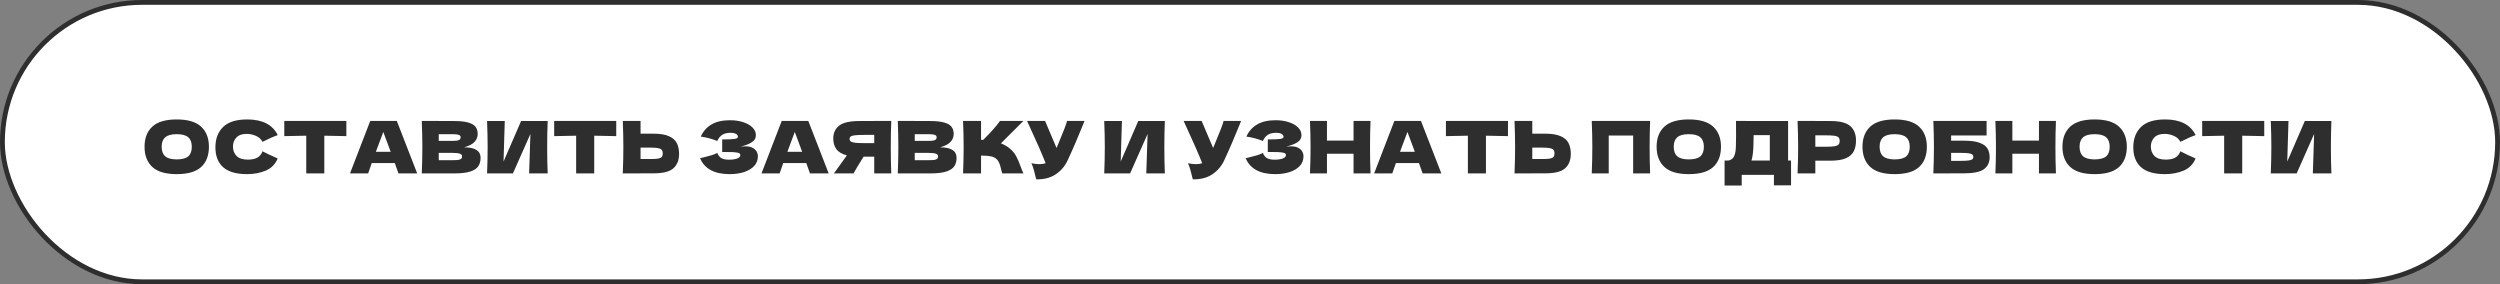<?xml version="1.0" encoding="UTF-8"?> <svg xmlns="http://www.w3.org/2000/svg" width="519" height="59" viewBox="0 0 519 59" fill="none"><rect x="0" y="0" width="519" height="59" fill="#808080" stroke="none"/> <rect x="0.5" y="0.5" width="518" height="58" rx="29" fill="white" stroke="#2E2E2E"></rect> <path d="M36.682 36.15C34.392 36.15 32.707 35.655 31.627 34.665C30.547 33.665 30.007 32.265 30.007 30.465C30.007 28.685 30.542 27.295 31.612 26.295C32.692 25.295 34.382 24.795 36.682 24.795C38.992 24.795 40.682 25.295 41.752 26.295C42.832 27.295 43.372 28.685 43.372 30.465C43.372 32.275 42.837 33.675 41.767 34.665C40.697 35.655 39.002 36.15 36.682 36.15ZM36.682 33.09C37.792 33.09 38.592 32.88 39.082 32.46C39.572 32.03 39.817 31.365 39.817 30.465C39.817 29.585 39.572 28.93 39.082 28.5C38.592 28.07 37.792 27.855 36.682 27.855C35.582 27.855 34.787 28.07 34.297 28.5C33.807 28.93 33.562 29.585 33.562 30.465C33.562 31.355 33.807 32.015 34.297 32.445C34.787 32.875 35.582 33.09 36.682 33.09ZM51.318 36.15C49.058 36.15 47.393 35.67 46.323 34.71C45.253 33.75 44.718 32.38 44.718 30.6C44.718 28.81 45.253 27.395 46.323 26.355C47.393 25.315 49.058 24.795 51.318 24.795C54.478 24.795 56.593 25.88 57.663 28.05C56.763 28.36 55.708 28.825 54.498 29.445C54.208 28.885 53.748 28.47 53.118 28.2C52.498 27.93 51.863 27.795 51.213 27.795C50.253 27.795 49.538 28.05 49.068 28.56C48.598 29.06 48.363 29.68 48.363 30.42C48.363 31.22 48.613 31.875 49.113 32.385C49.623 32.885 50.398 33.135 51.438 33.135C52.268 33.135 52.928 33 53.418 32.73C53.908 32.45 54.268 32.01 54.498 31.41C55.318 31.85 56.368 32.345 57.648 32.895C57.148 34.105 56.313 34.95 55.143 35.43C53.973 35.91 52.698 36.15 51.318 36.15ZM71.903 28.26C70.333 28.21 68.808 28.18 67.328 28.17V36H63.578V28.17C62.088 28.18 60.568 28.21 59.018 28.26V25.11H71.903V28.26ZM82.725 36C82.535 35.43 82.28 34.715 81.96 33.855H77.175L76.425 36H72.66L76.86 25.11H82.38L86.61 36H82.725ZM81.105 31.515C80.725 30.465 80.335 29.415 79.935 28.365L79.575 27.39C79.225 28.3 78.71 29.675 78.03 31.515H81.105ZM96.35 30.585C98.63 30.585 99.77 31.31 99.77 32.76C99.77 33.44 99.615 34.02 99.305 34.5C98.995 34.97 98.44 35.34 97.64 35.61C96.84 35.87 95.73 36 94.31 36H87.56C87.64 34.06 87.68 32.245 87.68 30.555C87.68 28.865 87.64 27.05 87.56 25.11H91.085V25.125H94.28C95.52 25.125 96.495 25.23 97.205 25.44C97.925 25.64 98.43 25.935 98.72 26.325C99.02 26.715 99.17 27.21 99.17 27.81C99.17 28.42 98.955 28.965 98.525 29.445C98.105 29.915 97.38 30.295 96.35 30.585ZM91.085 27.855V29.25H93.965C94.585 29.25 95.015 29.195 95.255 29.085C95.505 28.975 95.63 28.775 95.63 28.485C95.63 28.255 95.5 28.095 95.24 28.005C94.99 27.905 94.565 27.855 93.965 27.855H91.085ZM93.965 33.255C94.485 33.255 94.88 33.235 95.15 33.195C95.43 33.145 95.63 33.065 95.75 32.955C95.87 32.835 95.93 32.675 95.93 32.475C95.93 32.215 95.785 32.03 95.495 31.92C95.215 31.8 94.705 31.74 93.965 31.74H91.085V33.255H93.965ZM104.789 25.125L104.534 33.54L108.179 25.125H113.699C113.629 26.815 113.594 28.625 113.594 30.555C113.594 32.495 113.629 34.31 113.699 36H109.844L110.114 27.81L106.484 36H101.114C101.194 34.06 101.234 32.245 101.234 30.555C101.234 28.875 101.194 27.065 101.114 25.125H104.789ZM127.933 28.26C126.363 28.21 124.838 28.18 123.358 28.17V36H119.608V28.17C118.118 28.18 116.598 28.21 115.048 28.26V25.11H127.933V28.26ZM135.65 27.75C137.02 27.75 138.095 27.925 138.875 28.275C139.655 28.615 140.2 29.095 140.51 29.715C140.82 30.325 140.975 31.07 140.975 31.95C140.975 33.23 140.585 34.225 139.805 34.935C139.025 35.635 137.64 35.985 135.65 35.985H132.98V36H129.29C129.37 34.06 129.41 32.245 129.41 30.555C129.41 28.865 129.37 27.05 129.29 25.11H132.98V27.75H135.65ZM135.05 33.015C135.75 33.015 136.275 32.985 136.625 32.925C136.985 32.855 137.235 32.74 137.375 32.58C137.515 32.42 137.585 32.175 137.585 31.845C137.585 31.515 137.51 31.265 137.36 31.095C137.21 30.925 136.955 30.81 136.595 30.75C136.245 30.68 135.73 30.645 135.05 30.645H132.98V33.015H135.05ZM153.692 30.48C154.052 30.41 154.407 30.375 154.757 30.375C155.367 30.375 155.862 30.48 156.242 30.69C156.632 30.89 156.912 31.15 157.082 31.47C157.252 31.78 157.337 32.105 157.337 32.445C157.337 33.235 157.077 33.91 156.557 34.47C156.037 35.02 155.332 35.44 154.442 35.73C153.552 36.01 152.562 36.15 151.472 36.15C148.312 36.15 146.267 35.05 145.337 32.85L146.177 32.64C146.797 32.49 147.322 32.35 147.752 32.22C148.192 32.08 148.577 31.925 148.907 31.755C149.107 32.255 149.392 32.615 149.762 32.835C150.142 33.045 150.662 33.15 151.322 33.15C152.022 33.15 152.592 33.07 153.032 32.91C153.472 32.75 153.692 32.51 153.692 32.19C153.692 32.02 153.607 31.89 153.437 31.8C153.267 31.71 152.997 31.65 152.627 31.62C152.257 31.58 151.737 31.56 151.067 31.56H149.927V28.935H150.617C151.377 28.935 151.997 28.905 152.477 28.845C152.957 28.775 153.197 28.63 153.197 28.41C153.197 28.16 153.067 27.96 152.807 27.81C152.557 27.65 152.162 27.57 151.622 27.57C150.922 27.57 150.352 27.715 149.912 28.005C149.482 28.295 149.147 28.715 148.907 29.265C147.837 28.835 146.697 28.53 145.487 28.35C145.967 27.27 146.702 26.435 147.692 25.845C148.692 25.255 149.977 24.96 151.547 24.96C152.567 24.96 153.482 25.095 154.292 25.365C155.112 25.625 155.752 25.99 156.212 26.46C156.682 26.93 156.917 27.455 156.917 28.035C156.917 28.375 156.837 28.68 156.677 28.95C156.517 29.21 156.202 29.47 155.732 29.73C155.262 29.98 154.582 30.23 153.692 30.48ZM168.15 36C167.96 35.43 167.705 34.715 167.385 33.855H162.6L161.85 36H158.085L162.285 25.11H167.805L172.035 36H168.15ZM166.53 31.515C166.15 30.465 165.76 29.415 165.36 28.365L165 27.39C164.65 28.3 164.135 29.675 163.455 31.515H166.53ZM185.03 25.11C184.96 26.8 184.925 28.615 184.925 30.555C184.925 32.495 184.96 34.31 185.03 36H181.49V32.52H179.285C178.335 34.02 177.64 35.18 177.2 36H173.12L175.55 32.625C175.6 32.535 175.685 32.41 175.805 32.25C174.775 31.98 174.045 31.545 173.615 30.945C173.195 30.345 172.985 29.61 172.985 28.74C172.985 27.63 173.385 26.75 174.185 26.1C174.985 25.45 176.395 25.125 178.415 25.125H181.49V25.11H185.03ZM181.49 29.715V28.005H179.465C178.605 28.005 177.955 28.03 177.515 28.08C177.075 28.13 176.775 28.215 176.615 28.335C176.455 28.455 176.375 28.625 176.375 28.845C176.375 29.075 176.46 29.25 176.63 29.37C176.8 29.49 177.1 29.58 177.53 29.64C177.97 29.69 178.615 29.715 179.465 29.715H181.49ZM195.167 30.585C197.447 30.585 198.587 31.31 198.587 32.76C198.587 33.44 198.432 34.02 198.122 34.5C197.812 34.97 197.257 35.34 196.457 35.61C195.657 35.87 194.547 36 193.127 36H186.377C186.457 34.06 186.497 32.245 186.497 30.555C186.497 28.865 186.457 27.05 186.377 25.11H189.902V25.125H193.097C194.337 25.125 195.312 25.23 196.022 25.44C196.742 25.64 197.247 25.935 197.537 26.325C197.837 26.715 197.987 27.21 197.987 27.81C197.987 28.42 197.772 28.965 197.342 29.445C196.922 29.915 196.197 30.295 195.167 30.585ZM189.902 27.855V29.25H192.782C193.402 29.25 193.832 29.195 194.072 29.085C194.322 28.975 194.447 28.775 194.447 28.485C194.447 28.255 194.317 28.095 194.057 28.005C193.807 27.905 193.382 27.855 192.782 27.855H189.902ZM192.782 33.255C193.302 33.255 193.697 33.235 193.967 33.195C194.247 33.145 194.447 33.065 194.567 32.955C194.687 32.835 194.747 32.675 194.747 32.475C194.747 32.215 194.602 32.03 194.312 31.92C194.032 31.8 193.522 31.74 192.782 31.74H189.902V33.255H192.782ZM209.591 30.795C210.181 31.275 210.631 31.81 210.941 32.4C211.261 32.98 211.571 33.695 211.871 34.545C212.121 35.235 212.321 35.72 212.471 36H208.061C208.001 35.83 207.921 35.535 207.821 35.115C207.721 34.655 207.611 34.27 207.491 33.96C207.381 33.65 207.221 33.38 207.011 33.15C206.671 32.79 206.246 32.56 205.736 32.46C205.236 32.35 204.546 32.295 203.666 32.295V36H199.931C200.011 34.06 200.051 32.245 200.051 30.555C200.051 28.865 200.011 27.05 199.931 25.11H203.666V29.025C203.766 29.035 203.916 29.04 204.116 29.04C205.676 27.5 206.836 26.19 207.596 25.11H212.456L207.791 29.76C208.451 30.02 209.051 30.365 209.591 30.795ZM225.146 25.11C225.106 25.22 225.056 25.345 224.996 25.485C224.936 25.615 224.876 25.765 224.816 25.935C224.266 27.295 223.756 28.52 223.286 29.61C222.826 30.69 222.276 31.92 221.636 33.3C221.076 34.5 220.256 35.46 219.176 36.18C218.106 36.91 216.756 37.26 215.126 37.23C214.916 36.36 214.746 35.705 214.616 35.265C214.496 34.815 214.331 34.355 214.121 33.885C214.711 34.015 215.256 34.08 215.756 34.08C216.246 34.08 216.686 34.015 217.076 33.885C216.356 32.035 215.071 29.11 213.221 25.11H216.956L219.341 30.72L219.761 29.715C220.801 27.245 221.386 25.71 221.516 25.11H225.146ZM232.913 25.125L232.658 33.54L236.303 25.125H241.823C241.753 26.815 241.718 28.625 241.718 30.555C241.718 32.495 241.753 34.31 241.823 36H237.968L238.238 27.81L234.608 36H229.238C229.318 34.06 229.358 32.245 229.358 30.555C229.358 28.875 229.318 27.065 229.238 25.125H232.913ZM257.65 25.11C257.61 25.22 257.56 25.345 257.5 25.485C257.44 25.615 257.38 25.765 257.32 25.935C256.77 27.295 256.26 28.52 255.79 29.61C255.33 30.69 254.78 31.92 254.14 33.3C253.58 34.5 252.76 35.46 251.68 36.18C250.61 36.91 249.26 37.26 247.63 37.23C247.42 36.36 247.25 35.705 247.12 35.265C247 34.815 246.835 34.355 246.625 33.885C247.215 34.015 247.76 34.08 248.26 34.08C248.75 34.08 249.19 34.015 249.58 33.885C248.86 32.035 247.575 29.11 245.725 25.11H249.46L251.845 30.72L252.265 29.715C253.305 27.245 253.89 25.71 254.02 25.11H257.65ZM266.96 30.48C267.32 30.41 267.675 30.375 268.025 30.375C268.635 30.375 269.13 30.48 269.51 30.69C269.9 30.89 270.18 31.15 270.35 31.47C270.52 31.78 270.605 32.105 270.605 32.445C270.605 33.235 270.345 33.91 269.825 34.47C269.305 35.02 268.6 35.44 267.71 35.73C266.82 36.01 265.83 36.15 264.74 36.15C261.58 36.15 259.535 35.05 258.605 32.85L259.445 32.64C260.065 32.49 260.59 32.35 261.02 32.22C261.46 32.08 261.845 31.925 262.175 31.755C262.375 32.255 262.66 32.615 263.03 32.835C263.41 33.045 263.93 33.15 264.59 33.15C265.29 33.15 265.86 33.07 266.3 32.91C266.74 32.75 266.96 32.51 266.96 32.19C266.96 32.02 266.875 31.89 266.705 31.8C266.535 31.71 266.265 31.65 265.895 31.62C265.525 31.58 265.005 31.56 264.335 31.56H263.195V28.935H263.885C264.645 28.935 265.265 28.905 265.745 28.845C266.225 28.775 266.465 28.63 266.465 28.41C266.465 28.16 266.335 27.96 266.075 27.81C265.825 27.65 265.43 27.57 264.89 27.57C264.19 27.57 263.62 27.715 263.18 28.005C262.75 28.295 262.415 28.715 262.175 29.265C261.105 28.835 259.965 28.53 258.755 28.35C259.235 27.27 259.97 26.435 260.96 25.845C261.96 25.255 263.245 24.96 264.815 24.96C265.835 24.96 266.75 25.095 267.56 25.365C268.38 25.625 269.02 25.99 269.48 26.46C269.95 26.93 270.185 27.455 270.185 28.035C270.185 28.375 270.105 28.68 269.945 28.95C269.785 29.21 269.47 29.47 269 29.73C268.53 29.98 267.85 30.23 266.96 30.48ZM284.522 25.11C284.452 26.8 284.417 28.615 284.417 30.555C284.417 32.495 284.452 34.31 284.522 36H280.997V31.92H275.477V36H271.952C272.032 34.06 272.072 32.245 272.072 30.555C272.072 28.865 272.032 27.05 271.952 25.11H275.477V29.19H280.997V25.11H284.522ZM295.337 36C295.147 35.43 294.892 34.715 294.572 33.855H289.787L289.037 36H285.272L289.472 25.11H294.992L299.222 36H295.337ZM293.717 31.515C293.337 30.465 292.947 29.415 292.547 28.365L292.187 27.39C291.837 28.3 291.322 29.675 290.642 31.515H293.717ZM313.057 28.26C311.487 28.21 309.962 28.18 308.482 28.17V36H304.732V28.17C303.242 28.18 301.722 28.21 300.172 28.26V25.11H313.057V28.26ZM320.774 27.75C322.144 27.75 323.219 27.925 323.999 28.275C324.779 28.615 325.324 29.095 325.634 29.715C325.944 30.325 326.099 31.07 326.099 31.95C326.099 33.23 325.709 34.225 324.929 34.935C324.149 35.635 322.764 35.985 320.774 35.985H318.104V36H314.414C314.494 34.06 314.534 32.245 314.534 30.555C314.534 28.865 314.494 27.05 314.414 25.11H318.104V27.75H320.774ZM320.174 33.015C320.874 33.015 321.399 32.985 321.749 32.925C322.109 32.855 322.359 32.74 322.499 32.58C322.639 32.42 322.709 32.175 322.709 31.845C322.709 31.515 322.634 31.265 322.484 31.095C322.334 30.925 322.079 30.81 321.719 30.75C321.369 30.68 320.854 30.645 320.174 30.645H318.104V33.015H320.174ZM342.567 25.11C342.497 26.8 342.462 28.615 342.462 30.555C342.462 32.495 342.497 34.31 342.567 36H339.042V28.14H333.972V36H330.447C330.527 34.06 330.567 32.245 330.567 30.555C330.567 28.865 330.527 27.05 330.447 25.11H342.567ZM350.587 36.15C348.297 36.15 346.612 35.655 345.532 34.665C344.452 33.665 343.912 32.265 343.912 30.465C343.912 28.685 344.447 27.295 345.517 26.295C346.597 25.295 348.287 24.795 350.587 24.795C352.897 24.795 354.587 25.295 355.657 26.295C356.737 27.295 357.277 28.685 357.277 30.465C357.277 32.275 356.742 33.675 355.672 34.665C354.602 35.655 352.907 36.15 350.587 36.15ZM350.587 33.09C351.697 33.09 352.497 32.88 352.987 32.46C353.477 32.03 353.722 31.365 353.722 30.465C353.722 29.585 353.477 28.93 352.987 28.5C352.497 28.07 351.697 27.855 350.587 27.855C349.487 27.855 348.692 28.07 348.202 28.5C347.712 28.93 347.467 29.585 347.467 30.465C347.467 31.355 347.712 32.015 348.202 32.445C348.692 32.875 349.487 33.09 350.587 33.09ZM371.208 33.33H371.823V38.475H368.268V36.3H361.578V38.52H358.023V33.33H358.773C359.203 33.25 359.533 33.075 359.763 32.805C359.993 32.535 360.163 32.105 360.273 31.515C360.363 31.025 360.408 29.91 360.408 28.17L360.393 25.11L371.208 25.125V33.33ZM363.768 32.685C363.708 32.965 363.653 33.18 363.603 33.33H367.413V28.05H364.053L364.038 28.92C364.038 29.68 364.018 30.35 363.978 30.93C363.948 31.5 363.878 32.085 363.768 32.685ZM379.982 25.125C381.972 25.125 383.357 25.48 384.137 26.19C384.917 26.89 385.307 27.88 385.307 29.16C385.307 30.04 385.152 30.79 384.842 31.41C384.532 32.02 383.987 32.5 383.207 32.85C382.427 33.19 381.352 33.36 379.982 33.36H376.862V36H373.172C373.252 34.06 373.292 32.245 373.292 30.555C373.292 28.865 373.252 27.05 373.172 25.11H376.862V25.125H379.982ZM378.932 30.465C379.762 30.465 380.382 30.435 380.792 30.375C381.212 30.305 381.502 30.185 381.662 30.015C381.832 29.845 381.917 29.595 381.917 29.265C381.917 28.935 381.837 28.69 381.677 28.53C381.527 28.36 381.242 28.245 380.822 28.185C380.412 28.125 379.782 28.095 378.932 28.095H376.862V30.465H378.932ZM393.327 36.15C391.037 36.15 389.352 35.655 388.272 34.665C387.192 33.665 386.652 32.265 386.652 30.465C386.652 28.685 387.187 27.295 388.257 26.295C389.337 25.295 391.027 24.795 393.327 24.795C395.637 24.795 397.327 25.295 398.397 26.295C399.477 27.295 400.017 28.685 400.017 30.465C400.017 32.275 399.482 33.675 398.412 34.665C397.342 35.655 395.647 36.15 393.327 36.15ZM393.327 33.09C394.437 33.09 395.237 32.88 395.727 32.46C396.217 32.03 396.462 31.365 396.462 30.465C396.462 29.585 396.217 28.93 395.727 28.5C395.237 28.07 394.437 27.855 393.327 27.855C392.227 27.855 391.432 28.07 390.942 28.5C390.452 28.93 390.207 29.585 390.207 30.465C390.207 31.355 390.452 32.015 390.942 32.445C391.432 32.875 392.227 33.09 393.327 33.09ZM407.723 29.205C409.093 29.205 410.168 29.35 410.948 29.64C411.728 29.92 412.273 30.31 412.583 30.81C412.893 31.31 413.048 31.925 413.048 32.655C413.048 33.715 412.658 34.535 411.878 35.115C411.098 35.695 409.713 35.985 407.723 35.985H405.053V36H401.363C401.443 34.06 401.483 32.245 401.483 30.555C401.483 28.865 401.443 27.05 401.363 25.11H412.418V28.125H405.053V29.205H407.723ZM407.123 33.39C407.813 33.39 408.333 33.365 408.683 33.315C409.043 33.265 409.293 33.185 409.433 33.075C409.583 32.965 409.658 32.8 409.658 32.58C409.658 32.36 409.583 32.19 409.433 32.07C409.283 31.95 409.028 31.865 408.668 31.815C408.308 31.765 407.793 31.74 407.123 31.74H405.053V33.39H407.123ZM426.812 25.11C426.742 26.8 426.707 28.615 426.707 30.555C426.707 32.495 426.742 34.31 426.812 36H423.287V31.92H417.767V36H414.242C414.322 34.06 414.362 32.245 414.362 30.555C414.362 28.865 414.322 27.05 414.242 25.11H417.767V29.19H423.287V25.11H426.812ZM434.837 36.15C432.547 36.15 430.862 35.655 429.782 34.665C428.702 33.665 428.162 32.265 428.162 30.465C428.162 28.685 428.697 27.295 429.767 26.295C430.847 25.295 432.537 24.795 434.837 24.795C437.147 24.795 438.837 25.295 439.907 26.295C440.987 27.295 441.527 28.685 441.527 30.465C441.527 32.275 440.992 33.675 439.922 34.665C438.852 35.655 437.157 36.15 434.837 36.15ZM434.837 33.09C435.947 33.09 436.747 32.88 437.237 32.46C437.727 32.03 437.972 31.365 437.972 30.465C437.972 29.585 437.727 28.93 437.237 28.5C436.747 28.07 435.947 27.855 434.837 27.855C433.737 27.855 432.942 28.07 432.452 28.5C431.962 28.93 431.717 29.585 431.717 30.465C431.717 31.355 431.962 32.015 432.452 32.445C432.942 32.875 433.737 33.09 434.837 33.09ZM449.472 36.15C447.212 36.15 445.547 35.67 444.477 34.71C443.407 33.75 442.872 32.38 442.872 30.6C442.872 28.81 443.407 27.395 444.477 26.355C445.547 25.315 447.212 24.795 449.472 24.795C452.632 24.795 454.747 25.88 455.817 28.05C454.917 28.36 453.862 28.825 452.652 29.445C452.362 28.885 451.902 28.47 451.272 28.2C450.652 27.93 450.017 27.795 449.367 27.795C448.407 27.795 447.692 28.05 447.222 28.56C446.752 29.06 446.517 29.68 446.517 30.42C446.517 31.22 446.767 31.875 447.267 32.385C447.777 32.885 448.552 33.135 449.592 33.135C450.422 33.135 451.082 33 451.572 32.73C452.062 32.45 452.422 32.01 452.652 31.41C453.472 31.85 454.522 32.345 455.802 32.895C455.302 34.105 454.467 34.95 453.297 35.43C452.127 35.91 450.852 36.15 449.472 36.15ZM470.058 28.26C468.488 28.21 466.963 28.18 465.483 28.17V36H461.733V28.17C460.243 28.18 458.723 28.21 457.173 28.26V25.11H470.058V28.26ZM475.089 25.125L474.834 33.54L478.479 25.125H483.999C483.929 26.815 483.894 28.625 483.894 30.555C483.894 32.495 483.929 34.31 483.999 36H480.144L480.414 27.81L476.784 36H471.414C471.494 34.06 471.534 32.245 471.534 30.555C471.534 28.875 471.494 27.065 471.414 25.125H475.089Z" fill="#2E2E2E"></path> </svg> 